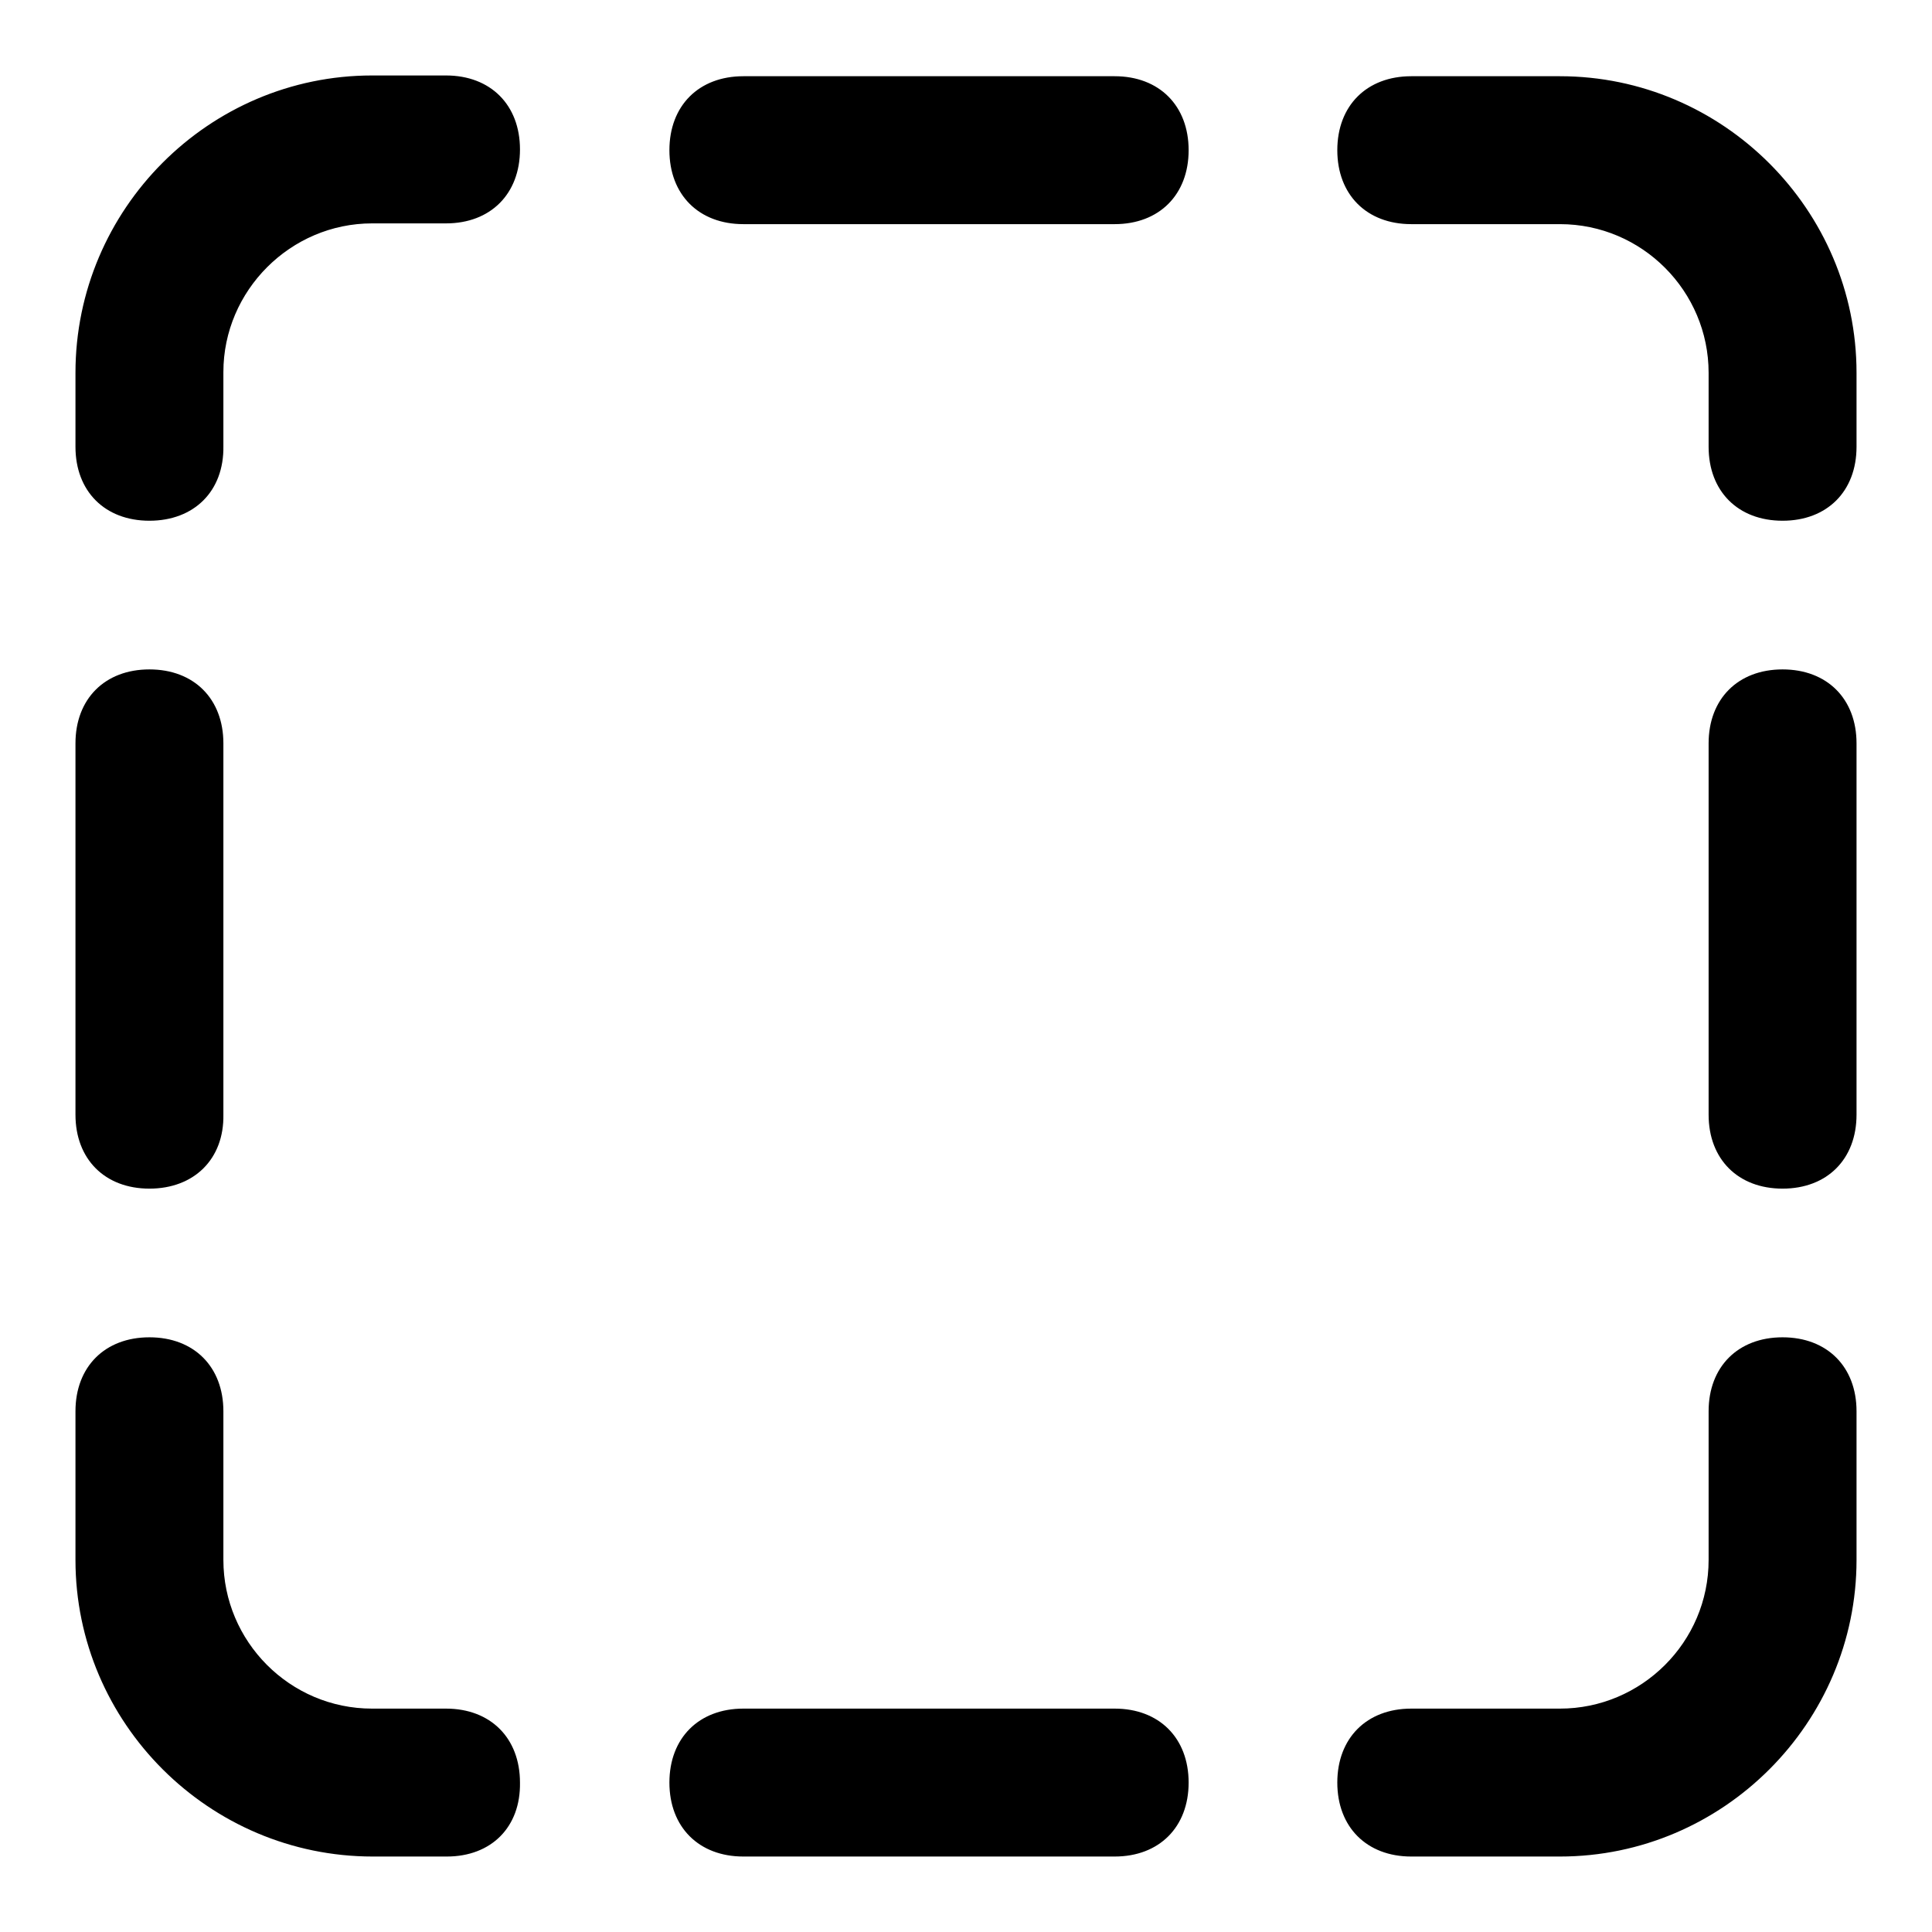 <?xml version="1.0" encoding="utf-8"?>
<!-- Svg Vector Icons : http://www.onlinewebfonts.com/icon -->
<!DOCTYPE svg PUBLIC "-//W3C//DTD SVG 1.1//EN" "http://www.w3.org/Graphics/SVG/1.1/DTD/svg11.dtd">
<svg version="1.1" xmlns="http://www.w3.org/2000/svg" xmlns:xlink="http://www.w3.org/1999/xlink" x="0px" y="0px" viewBox="0 0 256 256" enable-background="new 0 0 256 256" xml:space="preserve">
<g> <path fill="#000000" d="M236.2,157.5c-5.9,0-9.8-3.9-9.8-9.8V98.5c0-5.9,3.9-9.8,9.8-9.8c5.9,0,9.8,3.9,9.8,9.8v49.2 C246,153.6,242.1,157.5,236.2,157.5z M147.7,246H98.5c-5.9,0-9.8-3.9-9.8-9.8c0-5.9,3.9-9.8,9.8-9.8h49.2c5.9,0,9.8,3.9,9.8,9.8 C157.5,242.1,153.6,246,147.7,246z M19.8,157.5c-5.9,0-9.8-3.9-9.8-9.8V98.5c0-5.9,3.9-9.8,9.8-9.8c5.9,0,9.8,3.9,9.8,9.8v49.2 C29.7,153.6,25.7,157.5,19.8,157.5z M236.2,69c-5.9,0-9.8-3.9-9.8-9.8v-9.8c0-10.8-8.8-19.7-19.7-19.7H187c-5.9,0-9.8-3.9-9.8-9.8 s3.9-9.8,9.8-9.8h19.7c21.6,0,39.3,17.7,39.3,39.3v9.8C246,65.1,242.1,69,236.2,69z M19.8,69c-5.9,0-9.8-3.9-9.8-9.8v-9.8 C10,27.7,27.7,10,49.3,10h9.8c5.9,0,9.8,3.9,9.8,9.8s-3.9,9.8-9.8,9.8h-9.8c-10.8,0-19.7,8.9-19.7,19.7v9.8 C29.7,65.1,25.7,69,19.8,69z M147.7,29.7H98.5c-5.9,0-9.8-3.9-9.8-9.8s3.9-9.8,9.8-9.8h49.2c5.9,0,9.8,3.9,9.8,9.8 S153.6,29.7,147.7,29.7z M59.2,246h-9.8C27.7,246,10,228.3,10,206.7V187c0-5.9,3.9-9.8,9.8-9.8c5.9,0,9.8,3.9,9.8,9.8v19.7 c0,10.8,8.8,19.7,19.7,19.7h9.8c5.9,0,9.8,3.9,9.8,9.8C69,242.1,65.1,246,59.2,246z M206.7,246H187c-5.9,0-9.8-3.9-9.8-9.8 c0-5.9,3.9-9.8,9.8-9.8h19.7c10.8,0,19.7-8.8,19.7-19.7V187c0-5.9,3.9-9.8,9.8-9.8c5.9,0,9.8,3.9,9.8,9.8v19.7 C246,228.3,228.3,246,206.7,246z"/></g>
</svg>